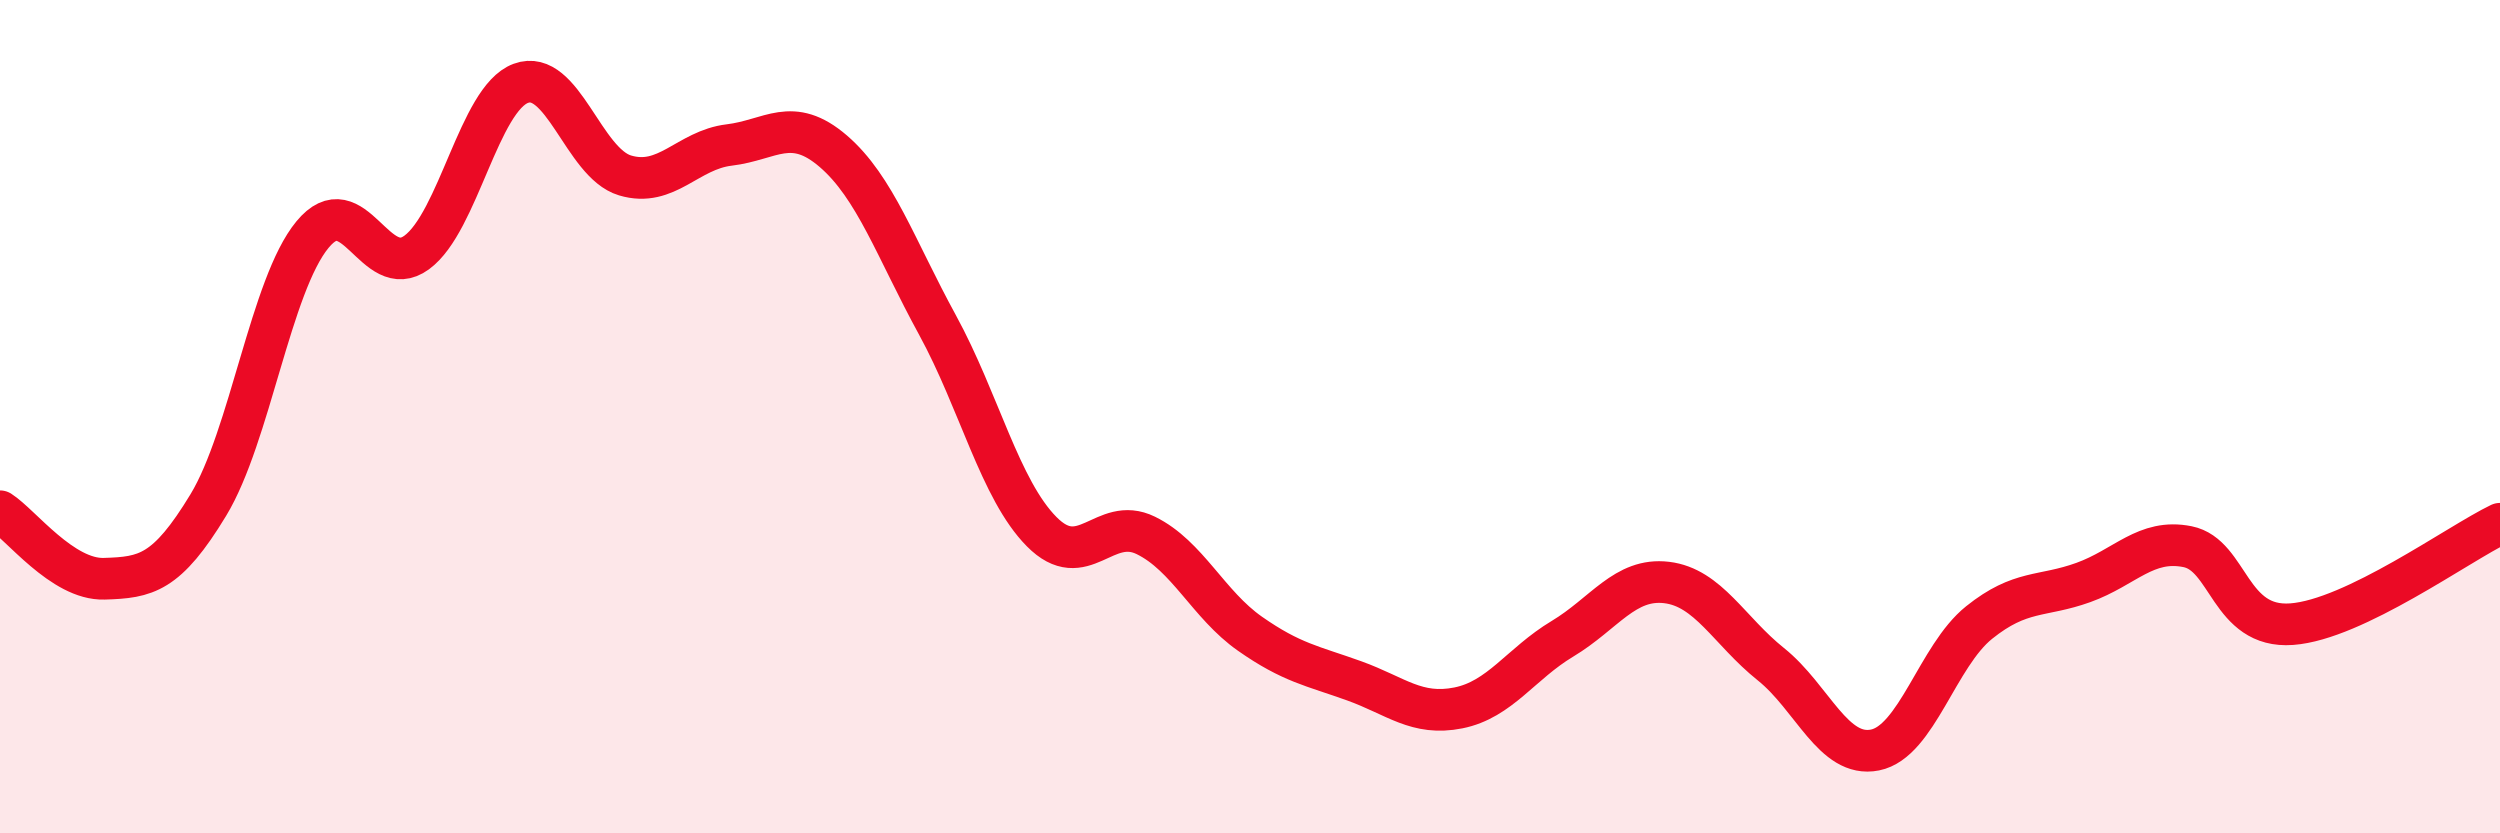 
    <svg width="60" height="20" viewBox="0 0 60 20" xmlns="http://www.w3.org/2000/svg">
      <path
        d="M 0,12.27 C 0.5,12.59 1.5,13.92 2.5,13.89 C 3.5,13.86 4,13.77 5,12.12 C 6,10.47 6.5,6.84 7.5,5.63 C 8.5,4.42 9,6.79 10,6.06 C 11,5.33 11.5,2.37 12.5,2 C 13.5,1.63 14,3.91 15,4.21 C 16,4.51 16.5,3.6 17.5,3.48 C 18.5,3.36 19,2.77 20,3.63 C 21,4.49 21.5,5.97 22.5,7.8 C 23.5,9.63 24,11.75 25,12.76 C 26,13.77 26.5,12.36 27.5,12.85 C 28.5,13.34 29,14.51 30,15.21 C 31,15.91 31.5,15.98 32.5,16.34 C 33.5,16.7 34,17.19 35,16.99 C 36,16.79 36.5,15.93 37.5,15.33 C 38.5,14.73 39,13.86 40,13.98 C 41,14.1 41.5,15.14 42.5,15.94 C 43.5,16.74 44,18.2 45,18 C 46,17.8 46.5,15.74 47.5,14.94 C 48.5,14.14 49,14.34 50,13.98 C 51,13.62 51.5,12.92 52.5,13.12 C 53.5,13.32 53.5,15.09 55,14.98 C 56.5,14.87 59,13.05 60,12.57L60 20L0 20Z"
        fill="#EB0A25"
        opacity="0.1"
        stroke-linecap="round"
        stroke-linejoin="round"
      />
      <path
        d="M 0,12.27 C 0.5,12.59 1.5,13.92 2.5,13.89 C 3.5,13.86 4,13.77 5,12.12 C 6,10.47 6.5,6.84 7.5,5.63 C 8.5,4.42 9,6.79 10,6.06 C 11,5.33 11.5,2.37 12.5,2 C 13.5,1.63 14,3.91 15,4.21 C 16,4.51 16.5,3.6 17.5,3.48 C 18.5,3.36 19,2.77 20,3.63 C 21,4.49 21.5,5.97 22.5,7.8 C 23.5,9.63 24,11.75 25,12.76 C 26,13.77 26.5,12.36 27.5,12.85 C 28.5,13.34 29,14.51 30,15.21 C 31,15.91 31.5,15.98 32.5,16.34 C 33.5,16.7 34,17.19 35,16.99 C 36,16.79 36.5,15.93 37.5,15.33 C 38.5,14.73 39,13.86 40,13.98 C 41,14.1 41.5,15.14 42.5,15.94 C 43.5,16.74 44,18.2 45,18 C 46,17.8 46.5,15.74 47.5,14.94 C 48.5,14.14 49,14.34 50,13.98 C 51,13.62 51.5,12.92 52.5,13.12 C 53.5,13.32 53.5,15.09 55,14.98 C 56.5,14.87 59,13.05 60,12.57"
        stroke="#EB0A25"
        stroke-width="1"
        fill="none"
        stroke-linecap="round"
        stroke-linejoin="round"
      />
    </svg>
  